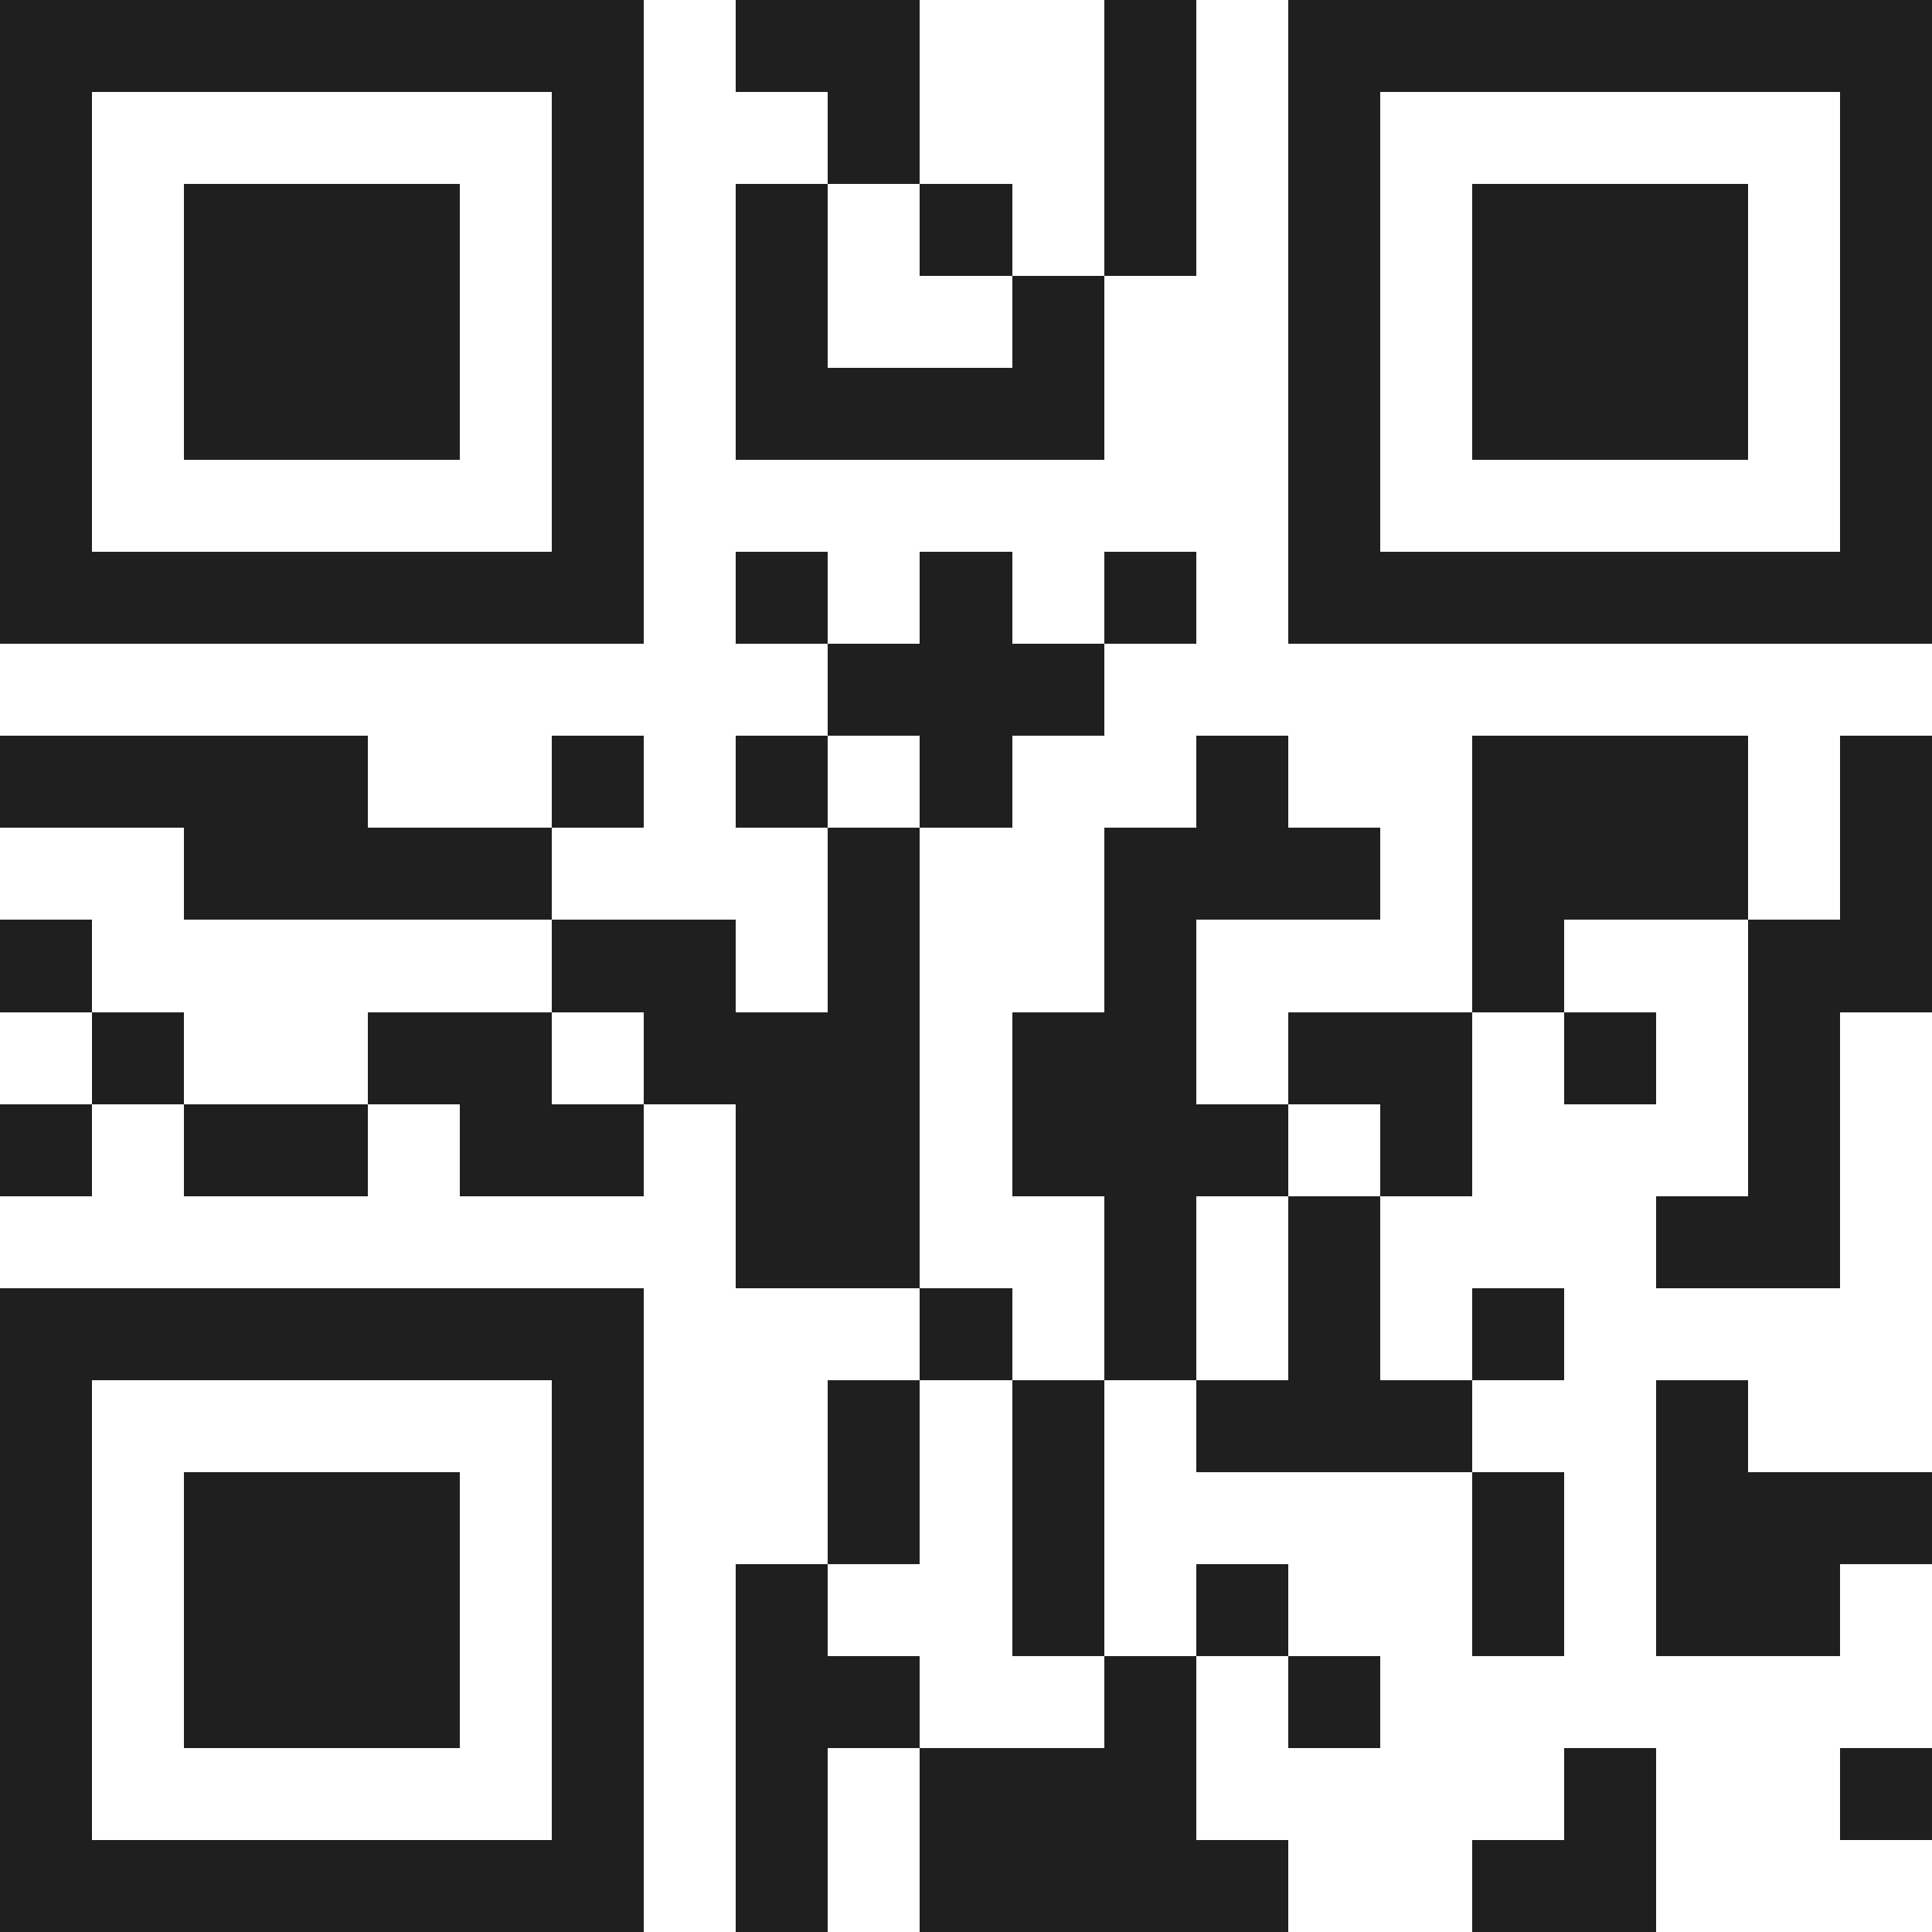 <svg xmlns="http://www.w3.org/2000/svg" viewBox="0 0 21 21" shape-rendering="crispEdges"><path fill="#ffffff" d="M0 0h21v21H0z"/><path stroke="#1f1f1f" d="M0 0.5h7m1 0h2m2 0h1m1 0h7M0 1.5h1m5 0h1m2 0h1m2 0h1m1 0h1m5 0h1M0 2.5h1m1 0h3m1 0h1m1 0h1m1 0h1m1 0h1m1 0h1m1 0h3m1 0h1M0 3.5h1m1 0h3m1 0h1m1 0h1m2 0h1m2 0h1m1 0h3m1 0h1M0 4.5h1m1 0h3m1 0h1m1 0h4m2 0h1m1 0h3m1 0h1M0 5.5h1m5 0h1m7 0h1m5 0h1M0 6.5h7m1 0h1m1 0h1m1 0h1m1 0h7M9 7.5h3M0 8.5h4m2 0h1m1 0h1m1 0h1m2 0h1m2 0h3m1 0h1M2 9.5h4m3 0h1m2 0h3m1 0h3m1 0h1M0 10.5h1m5 0h2m1 0h1m2 0h1m3 0h1m2 0h2M1 11.5h1m2 0h2m1 0h3m1 0h2m1 0h2m1 0h1m1 0h1M0 12.5h1m1 0h2m1 0h2m1 0h2m1 0h3m1 0h1m3 0h1M8 13.5h2m2 0h1m1 0h1m3 0h2M0 14.5h7m3 0h1m1 0h1m1 0h1m1 0h1M0 15.5h1m5 0h1m2 0h1m1 0h1m1 0h3m2 0h1M0 16.5h1m1 0h3m1 0h1m2 0h1m1 0h1m4 0h1m1 0h3M0 17.5h1m1 0h3m1 0h1m1 0h1m2 0h1m1 0h1m2 0h1m1 0h2M0 18.5h1m1 0h3m1 0h1m1 0h2m2 0h1m1 0h1M0 19.5h1m5 0h1m1 0h1m1 0h3m4 0h1m2 0h1M0 20.5h7m1 0h1m1 0h4m2 0h2"/></svg>
